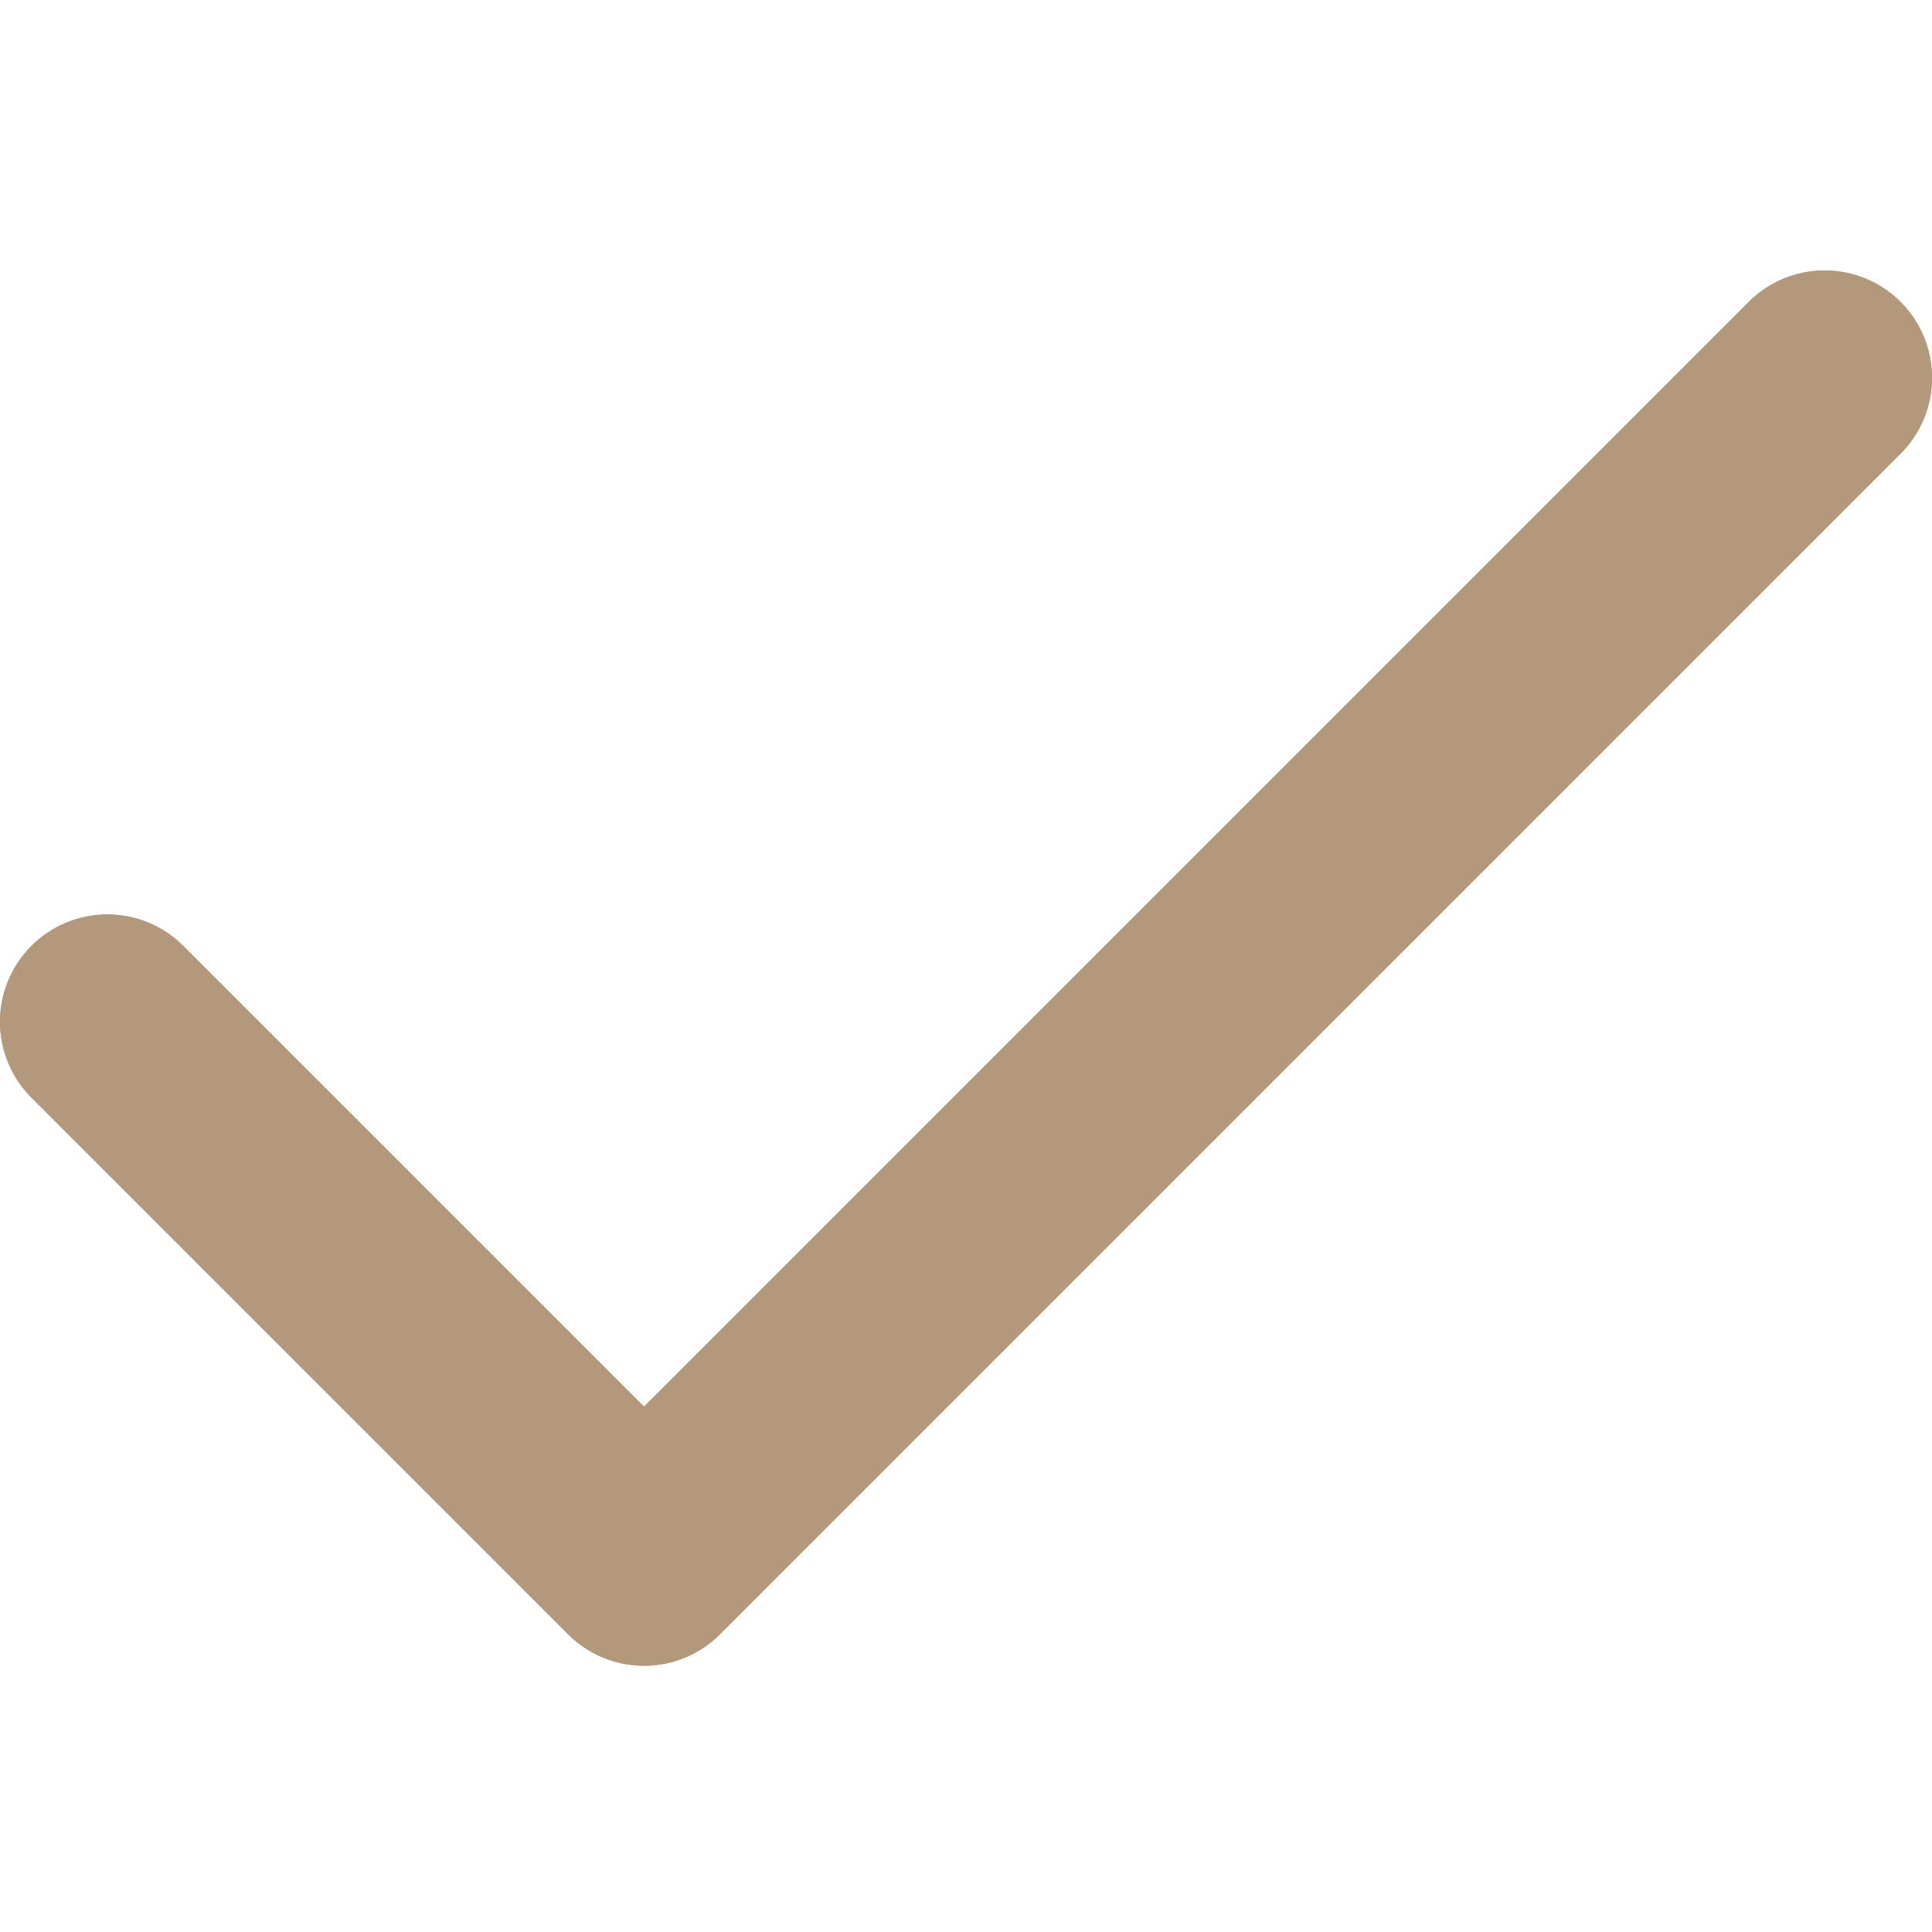 <svg xmlns="http://www.w3.org/2000/svg" xmlns:xlink="http://www.w3.org/1999/xlink" width="100" height="100" viewBox="0 0 100 100">
  <defs>
    <clipPath id="clip-path">
      <path id="Path_195" data-name="Path 195" d="M1143.485-187.041a5.555,5.555,0,0,0-7.856,0,5.551,5.551,0,0,0,0,7.856l27.777,27.777a5.555,5.555,0,0,0,7.856,0l61.109-61.109a5.551,5.551,0,0,0,0-7.857,5.555,5.555,0,0,0-7.856,0l-57.181,57.181Z" transform="translate(-1134 222)" fill="#b4987c"/>
    </clipPath>
    <clipPath id="clip-path-2">
      <path id="Path_194" data-name="Path 194" d="M1131-94.671h133.329V-228H1131Z" transform="translate(-1131 228)" fill="#b4987c"/>
    </clipPath>
    <clipPath id="clip-path-3">
      <rect id="Rectangle_39" data-name="Rectangle 39" width="152.783" height="131.71" fill="#b4987c"/>
    </clipPath>
    <clipPath id="clip-path-4">
      <path id="Path_193" data-name="Path 193" d="M1133-139.669h111.108V-223H1133Z" transform="translate(-1133 223)" fill="#b4987c"/>
    </clipPath>
    <clipPath id="clip-Check">
      <rect width="100" height="100"/>
    </clipPath>
  </defs>
  <g id="Check" clip-path="url(#clip-Check)">
    <g id="Group_195" data-name="Group 195" transform="translate(0 14)" clip-path="url(#clip-path)">
      <g id="Group_194" data-name="Group 194" transform="translate(-16.665 -33.332)" clip-path="url(#clip-path-2)">
        <g id="Group_193" data-name="Group 193" transform="translate(-8.818 2.212)" style="isolation: isolate">
          <g id="Group_192" data-name="Group 192" transform="translate(0)" clip-path="url(#clip-path-3)">
            <g id="Group_191" data-name="Group 191" transform="translate(19.929 25.565)" clip-path="url(#clip-path-4)">
              <path id="Path_191" data-name="Path 191" d="M1129-227h155.551V-99.226H1129Z" transform="translate(-1151.222 204.779)" fill="#b4987c"/>
              <path id="Path_192" data-name="Path 192" d="M1126-233h188.884V-44.117H1126Z" transform="translate(-1164.888 177.446)" fill="#b4987c"/>
            </g>
          </g>
        </g>
      </g>
    </g>
  </g>
</svg>

